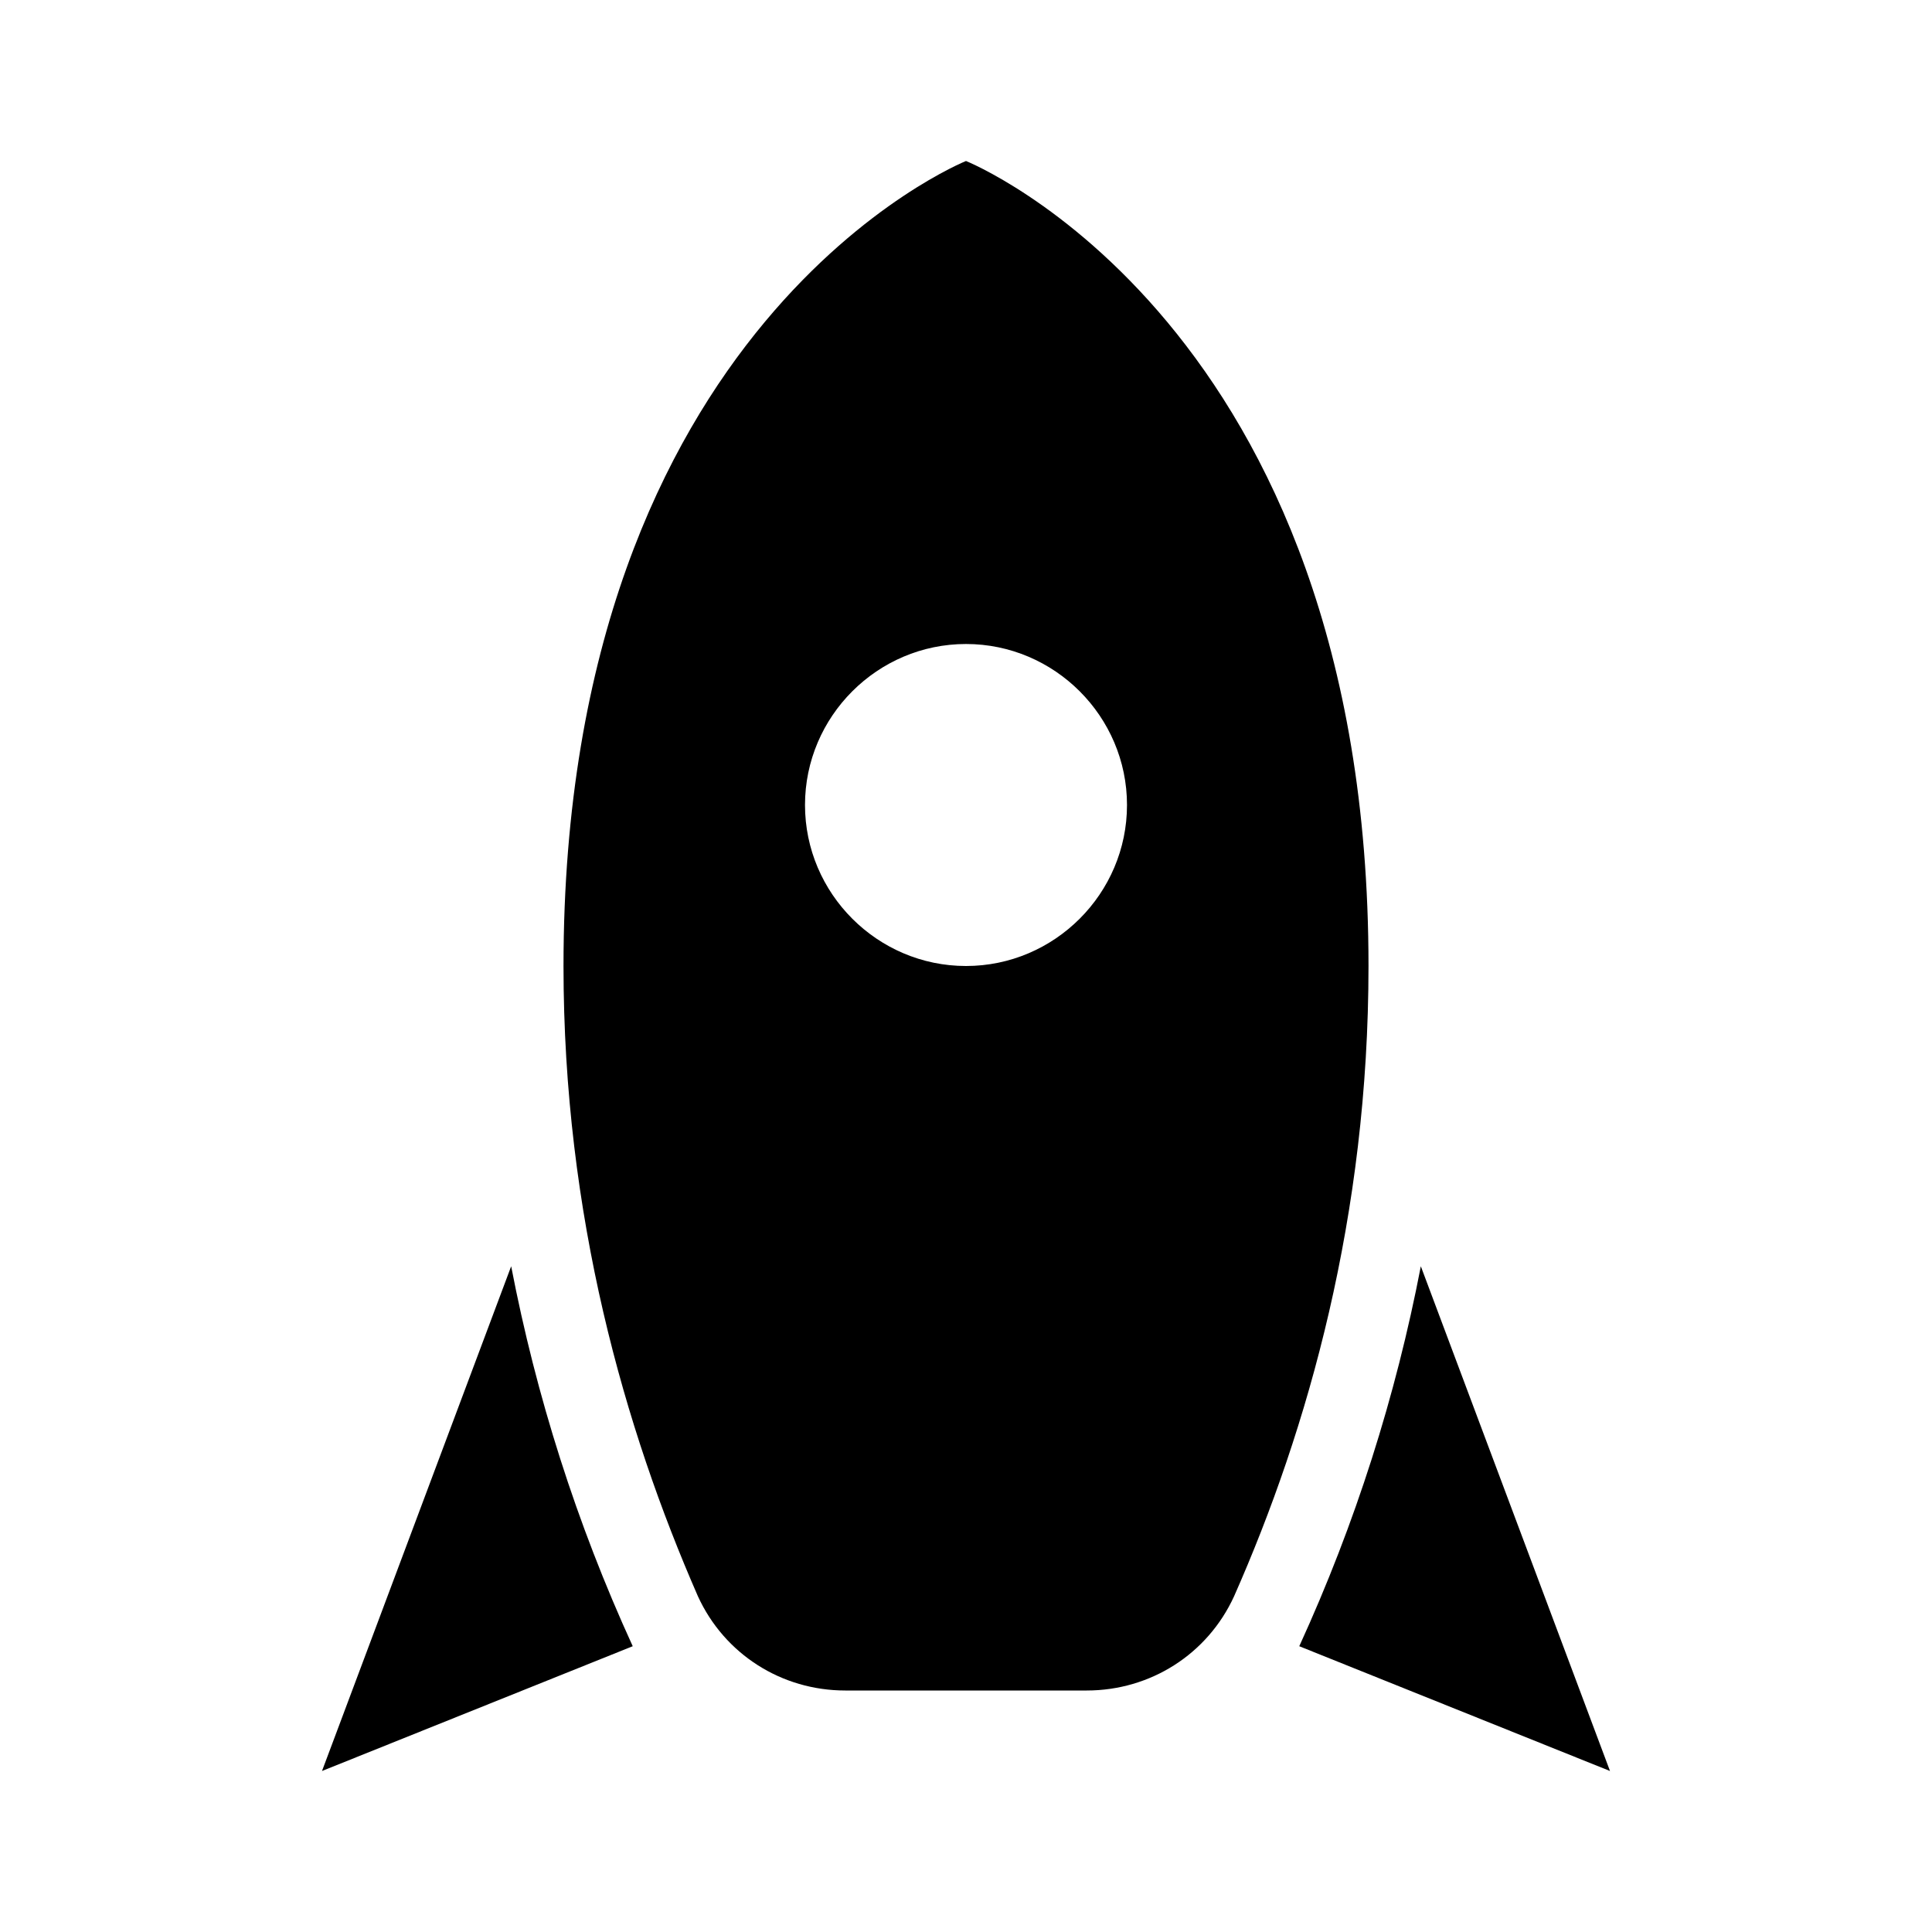 <svg xmlns="http://www.w3.org/2000/svg" id="mdi-rocket" viewBox="0 0 24 24"><path d="M20 22L16.14 20.45C16.84 18.92 17.34 17.34 17.65 15.73L20 22M7.86 20.45L4 22L6.35 15.73C6.66 17.34 7.16 18.92 7.86 20.45M12 2C12 2 17 4 17 12C17 15.1 16.25 17.75 15.33 19.83C15 20.55 14.29 21 13.5 21H10.5C9.71 21 9 20.55 8.67 19.83C7.76 17.75 7 15.1 7 12C7 4 12 2 12 2M12 12C13.1 12 14 11.1 14 10C14 8.9 13.1 8 12 8C10.9 8 10 8.9 10 10C10 11.1 10.9 12 12 12Z" /></svg>